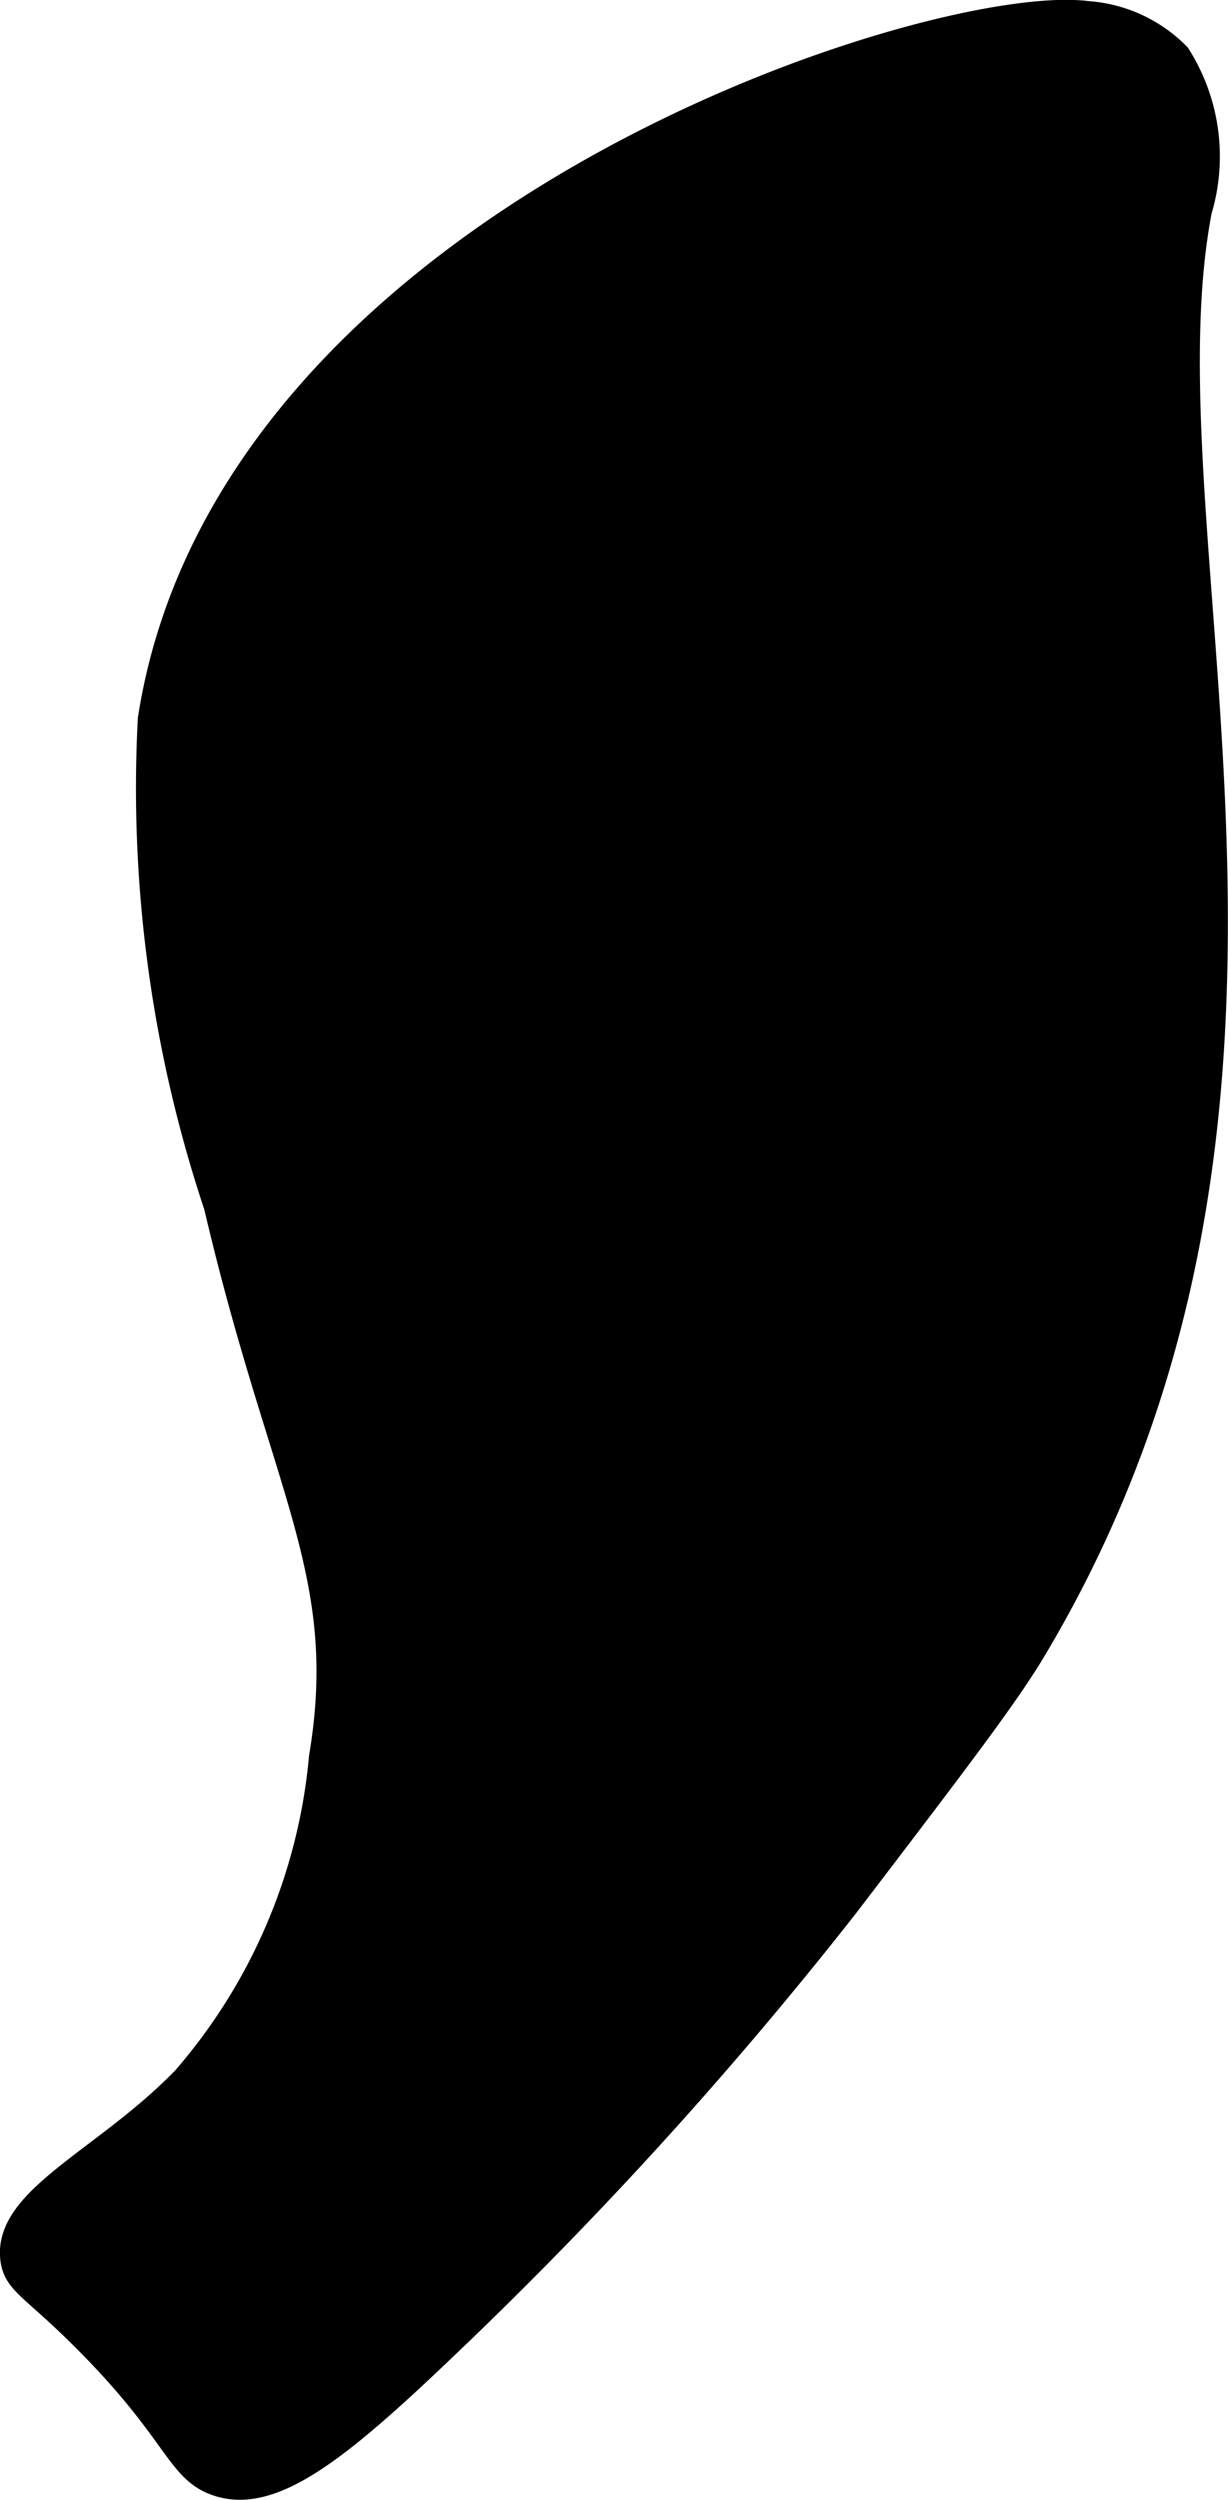 <?xml version="1.0" encoding="UTF-8"?>
<svg xmlns="http://www.w3.org/2000/svg"
     version="1.1"
     width="2.531mm"
     height="5.151mm"
     viewBox="0 0 7.174 14.6">
   <defs>
      <style type="text/css"><![CDATA[
      .a {
        stroke: #000;
        stroke-miterlimit: 10;
        stroke-width: 0.15px;
      }
    ]]></style>
   </defs>
   <path class="a"
         d="M.88,4.2A7.71,7.71,0,0,0,1.266,7.044c.389,1.662.794,2.146.614,3.218a3.323,3.323,0,0,1-.801,1.88c-.46.475-1.047.7-1.002,1.052.018.138.115.159.428.474.533.535.535.756.763.834.318.109.698-.192,1.318-.784a24.081,24.081,0,0,0,2.358-2.593c.619-.811.929-1.216,1.092-1.489,1.894-3.168.6-6.474.969-8.406a1.1,1.1,0,0,0-.125-.906.822.822,0,0,0-.528-.243C5.459-.034,1.335,1.272.88,4.2Z"/>
</svg>
